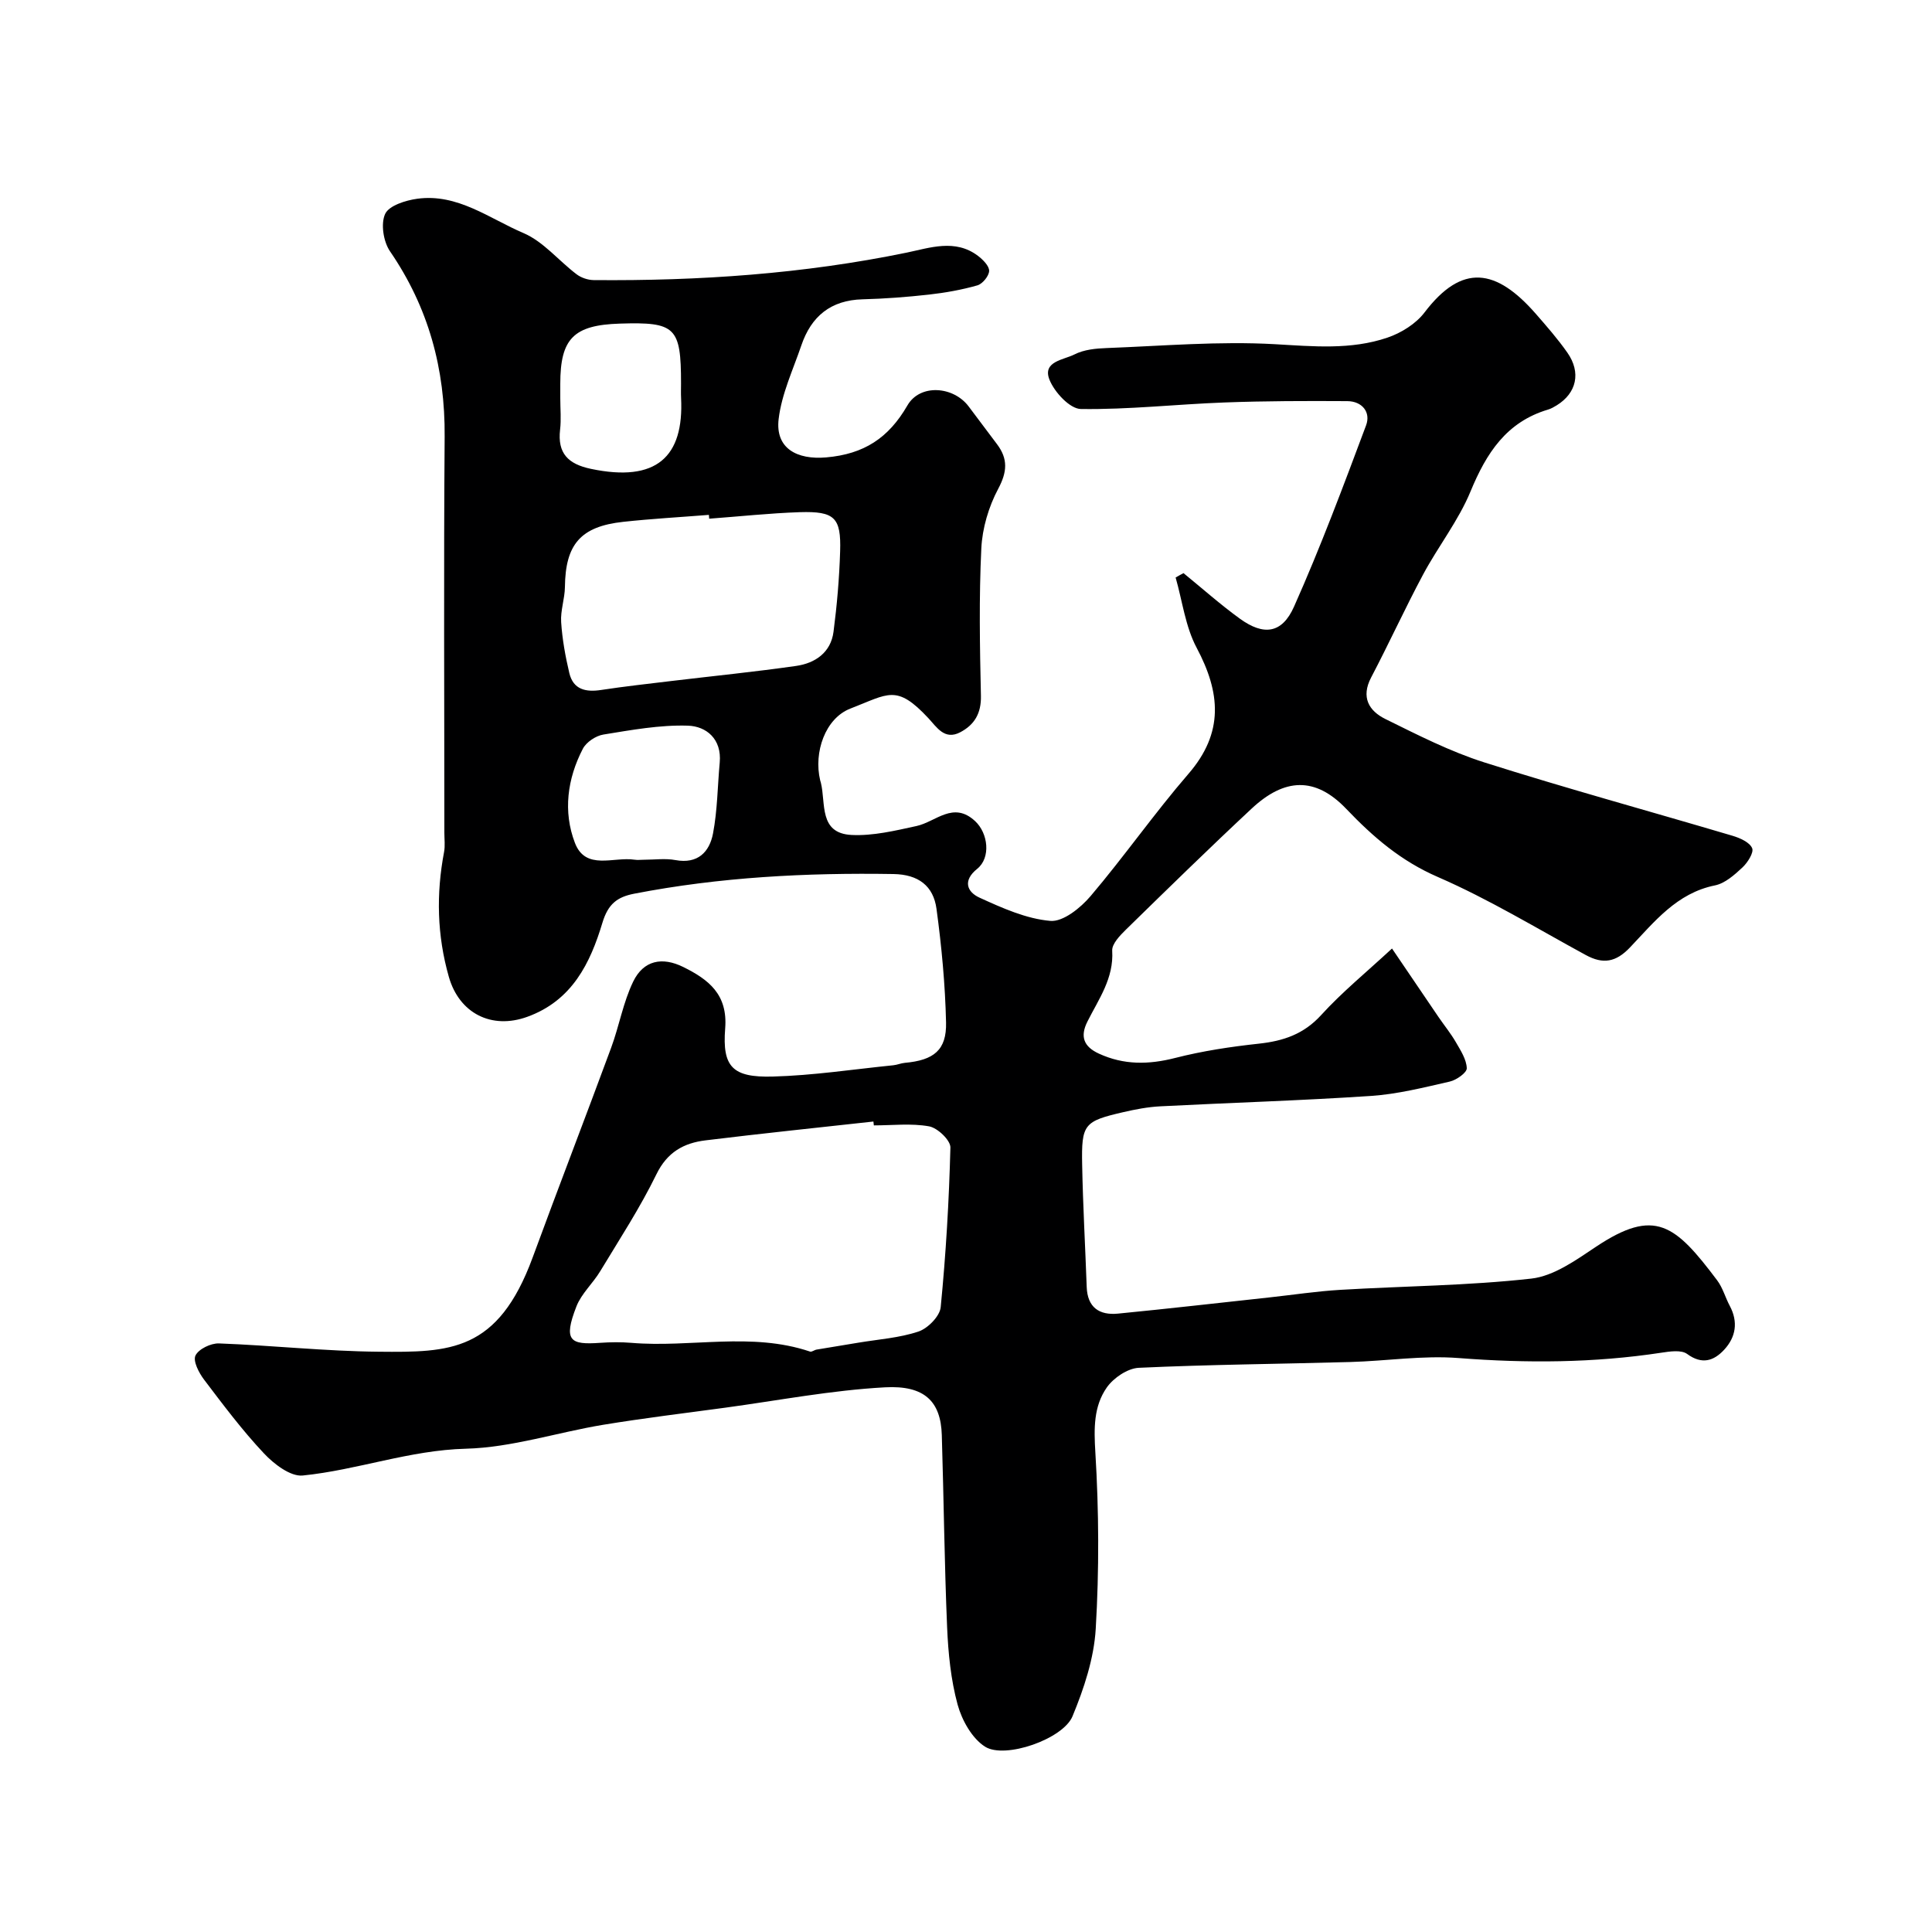 <svg enable-background="new 0 0 400 400" viewBox="0 0 400 400" xmlns="http://www.w3.org/2000/svg"><path d="m245.03 118.66c3.88 3.16 7.63 6.5 11.67 9.43 4.9 3.55 8.71 3.13 11.21-2.48 5.48-12.29 10.2-24.93 14.92-37.54 1.02-2.73-.81-5-3.89-5.02-8.5-.05-17.01-.04-25.51.28-9.89.37-19.77 1.49-29.65 1.35-2.28-.03-5.5-3.51-6.51-6.1-1.48-3.77 2.98-4.07 5.19-5.2 1.95-1 4.42-1.24 6.68-1.32 11.6-.44 23.24-1.45 34.79-.8 7.95.45 15.75 1.22 23.33-1.36 2.85-.97 5.89-2.86 7.68-5.22 7.76-10.2 14.81-9.12 23.05.31 2.26 2.59 4.54 5.2 6.51 8.01 2.89 4.12 1.92 8.38-2.2 10.92-.56.34-1.14.68-1.76.87-8.65 2.56-12.8 9.02-16.08 16.95-2.5 6.06-6.71 11.39-9.83 17.22-3.75 7.01-7.05 14.26-10.75 21.3-2.15 4.1-.46 6.92 2.94 8.6 6.69 3.3 13.42 6.74 20.5 8.99 17.02 5.4 34.26 10.11 51.39 15.19 1.53.46 3.52 1.33 4.05 2.56.4.9-.94 3.01-2.02 4.01-1.64 1.53-3.6 3.28-5.67 3.7-7.93 1.6-12.56 7.56-17.61 12.86-2.91 3.05-5.56 3.51-9.14 1.56-10.14-5.52-20.06-11.56-30.61-16.15-7.66-3.32-13.37-8.24-18.99-14.12-6.41-6.71-12.79-6.4-19.6-.03-8.79 8.2-17.39 16.61-25.98 25.01-1.25 1.22-2.96 2.99-2.87 4.4.35 5.72-2.8 10.01-5.13 14.66-1.56 3.1-.78 5.19 2.37 6.64 5.17 2.38 10.3 2.3 15.79.9 5.66-1.45 11.51-2.33 17.33-2.96 5.07-.55 9.28-1.95 12.9-5.92 4.32-4.75 9.35-8.85 14.67-13.78 3.34 4.92 6.48 9.56 9.64 14.2 1.19 1.74 2.54 3.39 3.59 5.21.98 1.7 2.19 3.55 2.25 5.38.03.91-2.14 2.45-3.53 2.76-5.38 1.23-10.81 2.6-16.28 2.97-14.52.97-29.07 1.4-43.6 2.15-2.6.13-5.21.63-7.75 1.22-8.09 1.87-8.64 2.47-8.47 10.92.16 8.42.64 16.84.94 25.26.15 4.25 2.62 5.9 6.48 5.52 10.45-1.02 20.88-2.22 31.32-3.35 4.89-.53 9.77-1.28 14.68-1.57 13.2-.79 26.46-.86 39.57-2.33 4.66-.52 9.25-3.83 13.39-6.59 12.2-8.13 16.38-4.63 25.09 6.95 1.16 1.54 1.68 3.54 2.61 5.28 1.78 3.34 1.26 6.48-1.17 9.1-2.13 2.29-4.57 3.13-7.66.86-1.22-.89-3.6-.52-5.38-.25-13.93 2.12-27.86 2.19-41.92 1.1-7.41-.58-14.95.61-22.44.82-14.6.41-29.21.52-43.79 1.2-2.31.11-5.22 2.08-6.61 4.06-2.75 3.92-2.68 8.48-2.38 13.43.74 12.15.8 24.4.08 36.54-.36 6.13-2.43 12.37-4.81 18.12-1.95 4.71-13.96 8.9-18.09 6.3-2.71-1.71-4.81-5.48-5.7-8.73-1.4-5.15-1.94-10.63-2.17-16-.56-13.26-.69-26.53-1.1-39.8-.21-6.93-3.54-10.33-11.76-9.88-11.08.6-22.07 2.72-33.1 4.22-8.42 1.14-16.87 2.16-25.26 3.54-9.49 1.57-18.9 4.7-28.4 4.95-11.69.3-22.47 4.41-33.8 5.55-2.54.25-5.97-2.39-8.03-4.59-4.48-4.76-8.43-10.04-12.39-15.26-1.07-1.41-2.33-3.85-1.78-4.99.65-1.35 3.19-2.57 4.86-2.51 11.04.41 22.06 1.62 33.09 1.72 14.72.14 24.66.07 31.86-19.51 5.33-14.51 10.9-28.92 16.25-43.42 1.67-4.52 2.49-9.42 4.57-13.71 2.15-4.42 6.01-5.16 10.35-3.02 5.26 2.6 9.25 5.67 8.69 12.73-.63 7.98 1.54 10.18 9.83 9.96 8.35-.22 16.66-1.5 24.99-2.34.8-.08 1.58-.43 2.38-.5 6-.54 8.66-2.64 8.53-8.36-.18-7.86-.92-15.74-1.98-23.54-.64-4.71-3.72-7.11-8.92-7.19-18.03-.29-35.94.63-53.67 4.07-3.49.68-5.4 2.1-6.58 6.03-2.51 8.34-6.26 16.1-15.55 19.46-7.4 2.68-14.09-.72-16.24-8.27-2.45-8.6-2.64-17.15-.99-25.86.24-1.29.06-2.66.06-3.99 0-27.33-.15-54.67.06-82 .11-14.03-3.34-26.75-11.32-38.38-1.36-1.99-1.94-5.69-1-7.73.8-1.73 4.23-2.81 6.64-3.14 8.35-1.15 14.94 4.1 22.01 7.11 4.12 1.76 7.28 5.72 10.99 8.53.95.72 2.35 1.19 3.54 1.2 21.78.19 43.4-1.28 64.81-5.69 4.75-.98 10.03-2.9 14.73.66 1.03.78 2.35 2.09 2.33 3.12-.02 1.05-1.36 2.69-2.43 3-3.26.93-6.64 1.53-10.01 1.91-4.57.51-9.18.86-13.77.98-6.58.17-10.63 3.53-12.67 9.54-1.72 5.04-4.08 10.04-4.7 15.24-.73 6.11 3.82 8.47 9.84 7.95 7.83-.68 12.92-4.01 16.82-10.76 2.61-4.52 9.53-3.99 12.68.21 1.96 2.61 3.92 5.23 5.89 7.84 2.27 3.03 2.1 5.7.23 9.21-1.98 3.71-3.3 8.17-3.5 12.37-.49 10.14-.31 20.33-.08 30.49.08 3.64-1.34 6-4.29 7.55-3.25 1.7-4.86-1.07-6.59-2.92-6.63-7.1-8.25-5.03-16.14-1.99-5.21 2.01-7.65 9.06-6.26 14.87.04.16.1.31.14.47 1.06 4.28-.47 10.49 6.36 10.83 4.45.22 9.02-.89 13.44-1.85 4.03-.88 7.6-5.22 12.12-1.03 2.74 2.53 3.29 7.6.46 9.88-3.1 2.49-2.08 4.82.47 5.98 4.69 2.14 9.66 4.38 14.66 4.81 2.65.23 6.27-2.7 8.34-5.14 6.99-8.23 13.2-17.14 20.26-25.31 7.37-8.52 6.64-16.8 1.69-26.1-2.33-4.38-2.95-9.66-4.35-14.54.55-.33 1.09-.62 1.63-.91zm-64.11 114.34c-.03-.27-.06-.53-.09-.8-11.59 1.28-23.2 2.48-34.77 3.9-4.49.55-7.92 2.43-10.16 7.03-3.38 6.93-7.63 13.44-11.63 20.06-1.51 2.51-3.88 4.62-4.92 7.27-2.82 7.21-1.24 7.99 4.87 7.56 2.16-.15 4.34-.18 6.49 0 12.31 1.04 24.84-2.3 37 1.81.36.12.88-.33 1.35-.41 2.88-.49 5.76-.95 8.64-1.43 4.17-.7 8.49-.98 12.46-2.31 1.94-.65 4.42-3.17 4.6-5.04 1.08-10.98 1.73-22.02 2.01-33.06.04-1.49-2.65-4.06-4.4-4.38-3.7-.67-7.62-.2-11.45-.2zm-34.09-125.61c-.02-.26-.04-.53-.06-.79-5.91.47-11.84.8-17.74 1.44-8.83.96-11.97 4.66-12.07 13.49-.03 2.43-.94 4.88-.78 7.27.23 3.54.87 7.08 1.69 10.54.81 3.43 3.4 4 6.59 3.51 4.84-.74 9.71-1.27 14.57-1.86 8.61-1.03 17.24-1.89 25.82-3.12 3.94-.57 7.16-2.78 7.72-7.06.72-5.53 1.2-11.1 1.37-16.67.22-6.99-1.14-8.32-8.35-8.1-6.26.21-12.51.89-18.76 1.35zm-13.48 70.61c2.17 0 4.39-.32 6.49.07 4.64.86 7.05-1.69 7.78-5.5.92-4.81.94-9.79 1.39-14.69.45-4.87-2.76-7.52-6.6-7.64-5.81-.18-11.69.9-17.48 1.84-1.57.25-3.55 1.57-4.26 2.95-3.22 6.2-4.12 13.01-1.64 19.48 2.22 5.79 8.03 2.82 12.32 3.48.65.1 1.33.01 2 .01zm-17.35-95.54c0 2.17.21 4.36-.04 6.49-.57 4.92 1.68 7.13 6.37 8.12 13.58 2.86 19.29-2.47 18.68-14.67-.05-1-.01-2-.01-3 0-11.68-1.12-12.77-12.68-12.4-9.56.3-12.32 3.1-12.32 12.46z" fill="#000001"/></svg>